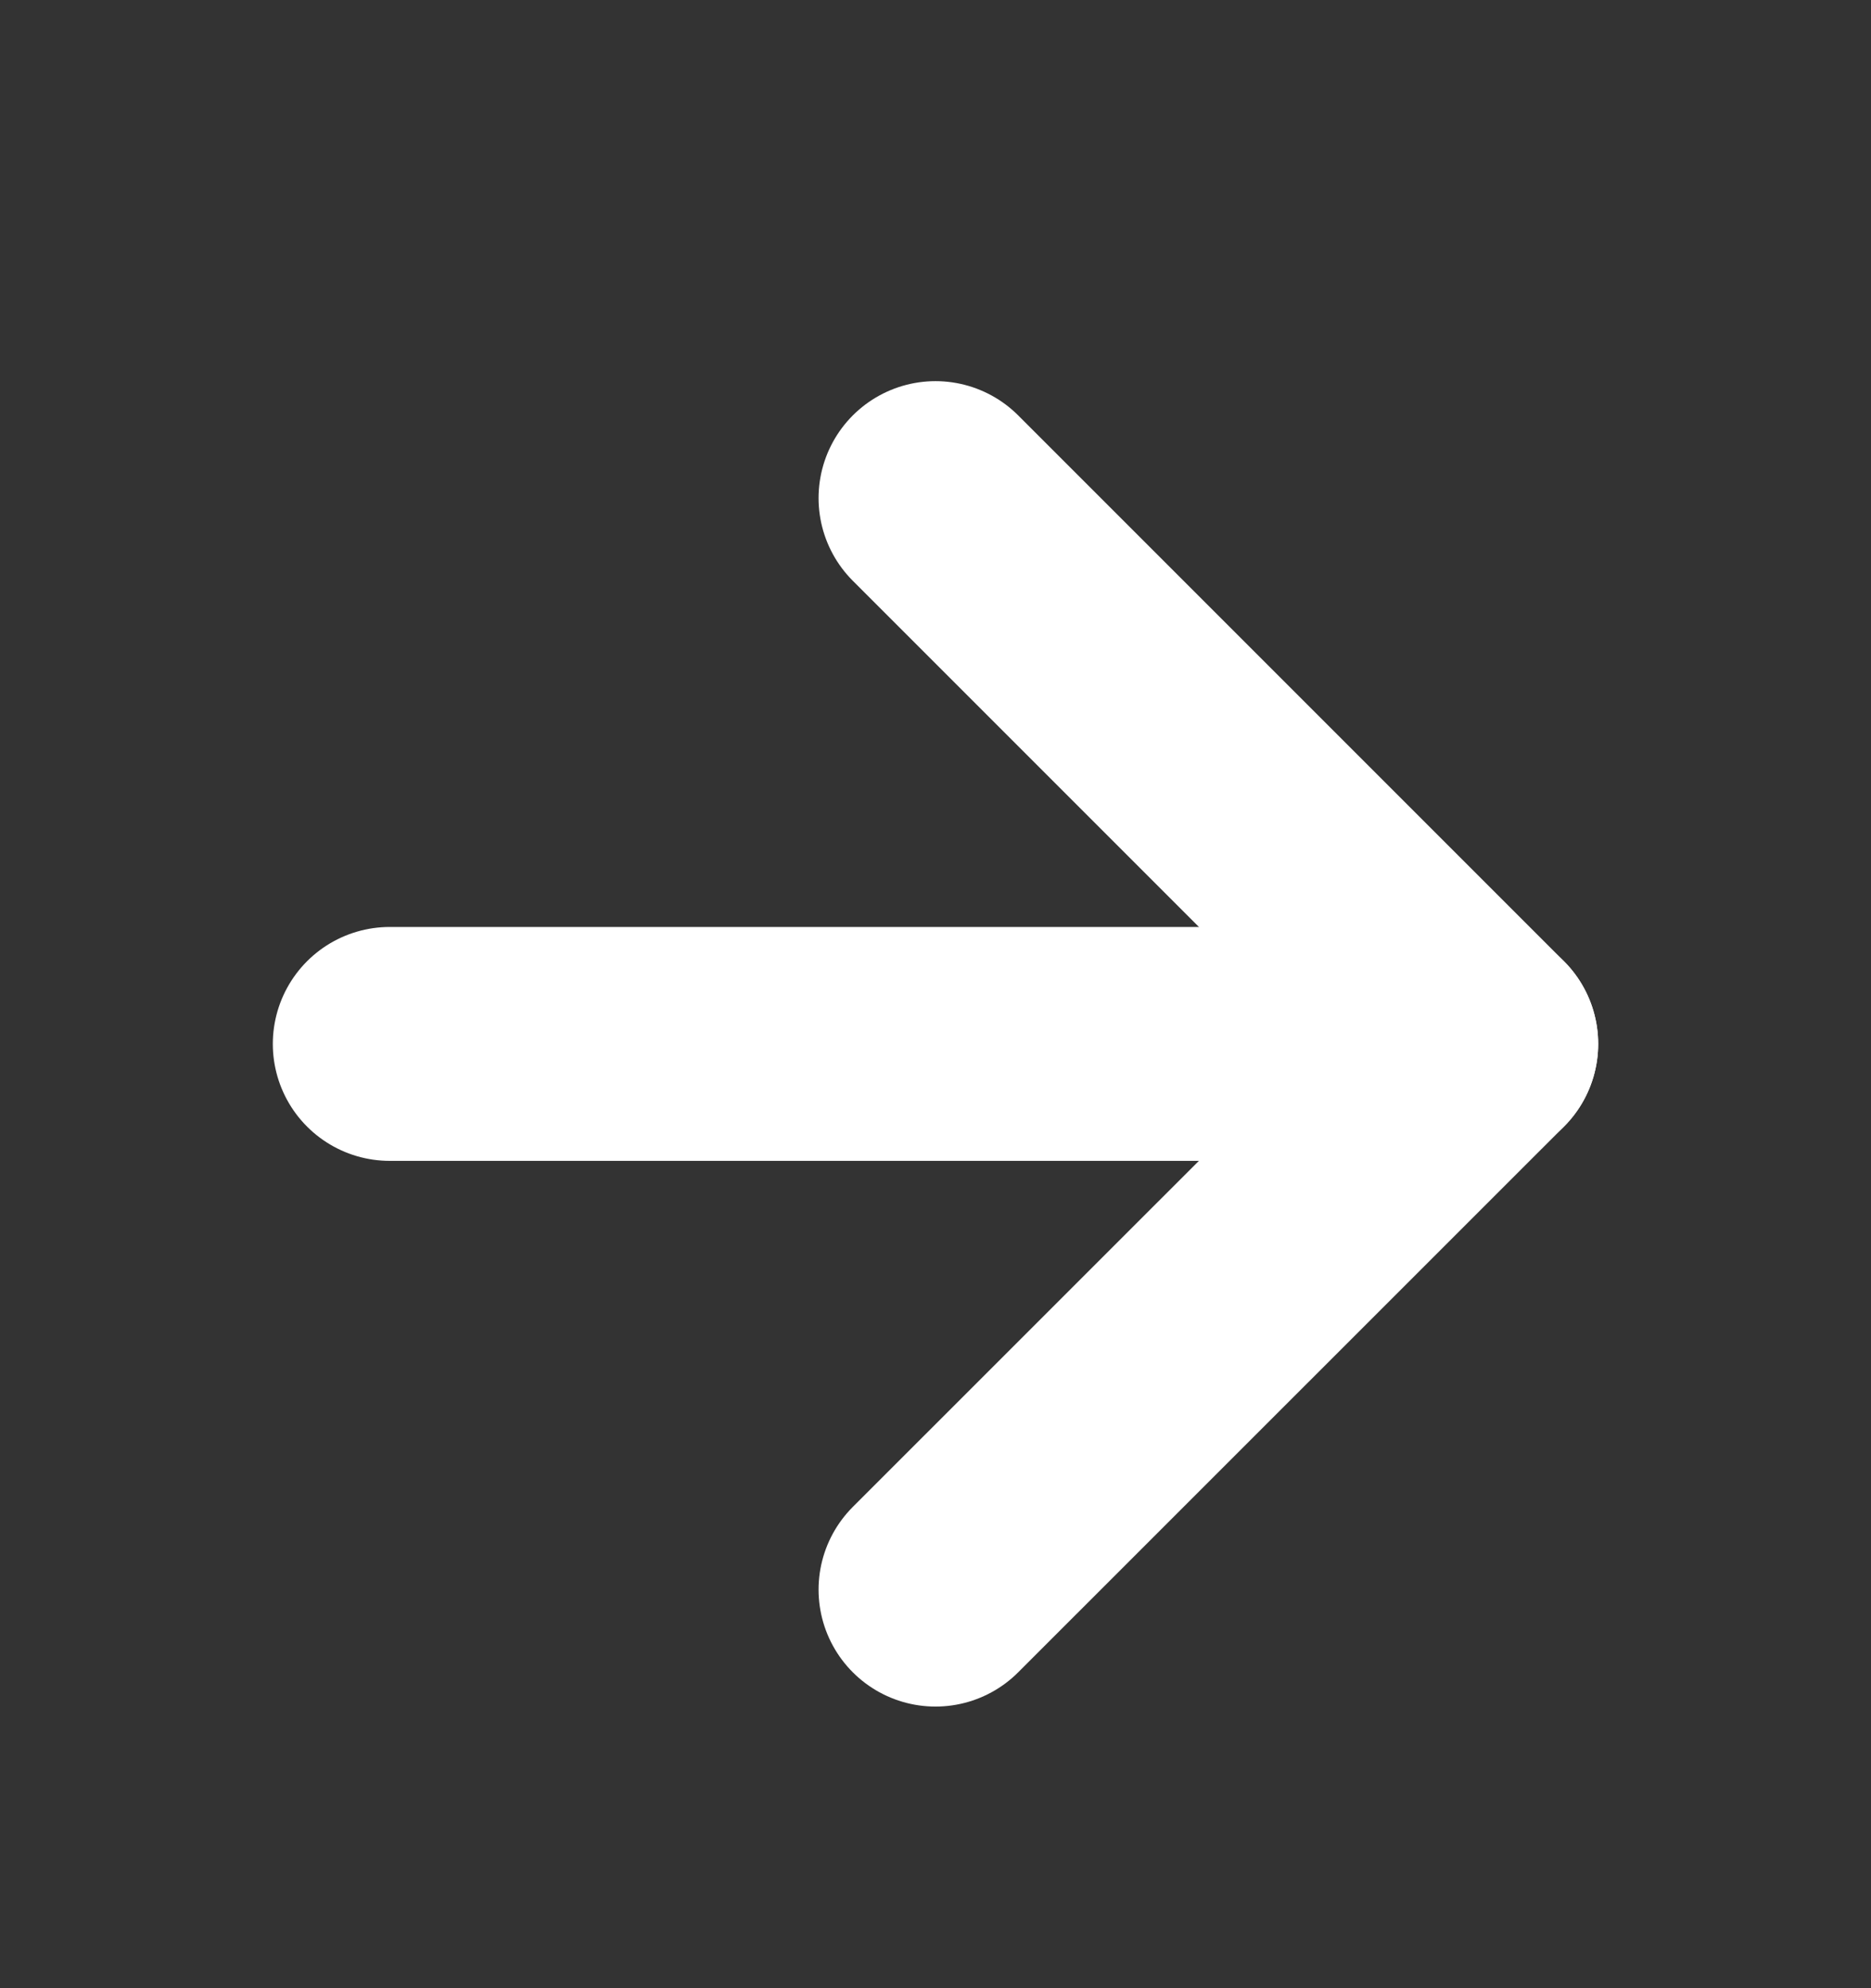 <svg width="16" height="17" viewBox="0 0 16 17" fill="none" xmlns="http://www.w3.org/2000/svg">
<rect x="0" y="0" width="16" height="17" fill="#333333" stroke="none"/>
<path d="M3.333 8.926H12.667" stroke="white" stroke-width="2" stroke-linecap="round" stroke-linejoin="round"/>
<path d="M8 4.259L12.667 8.926L8 13.592" stroke="white" stroke-width="2" stroke-linecap="round" stroke-linejoin="round"/>
</svg>
